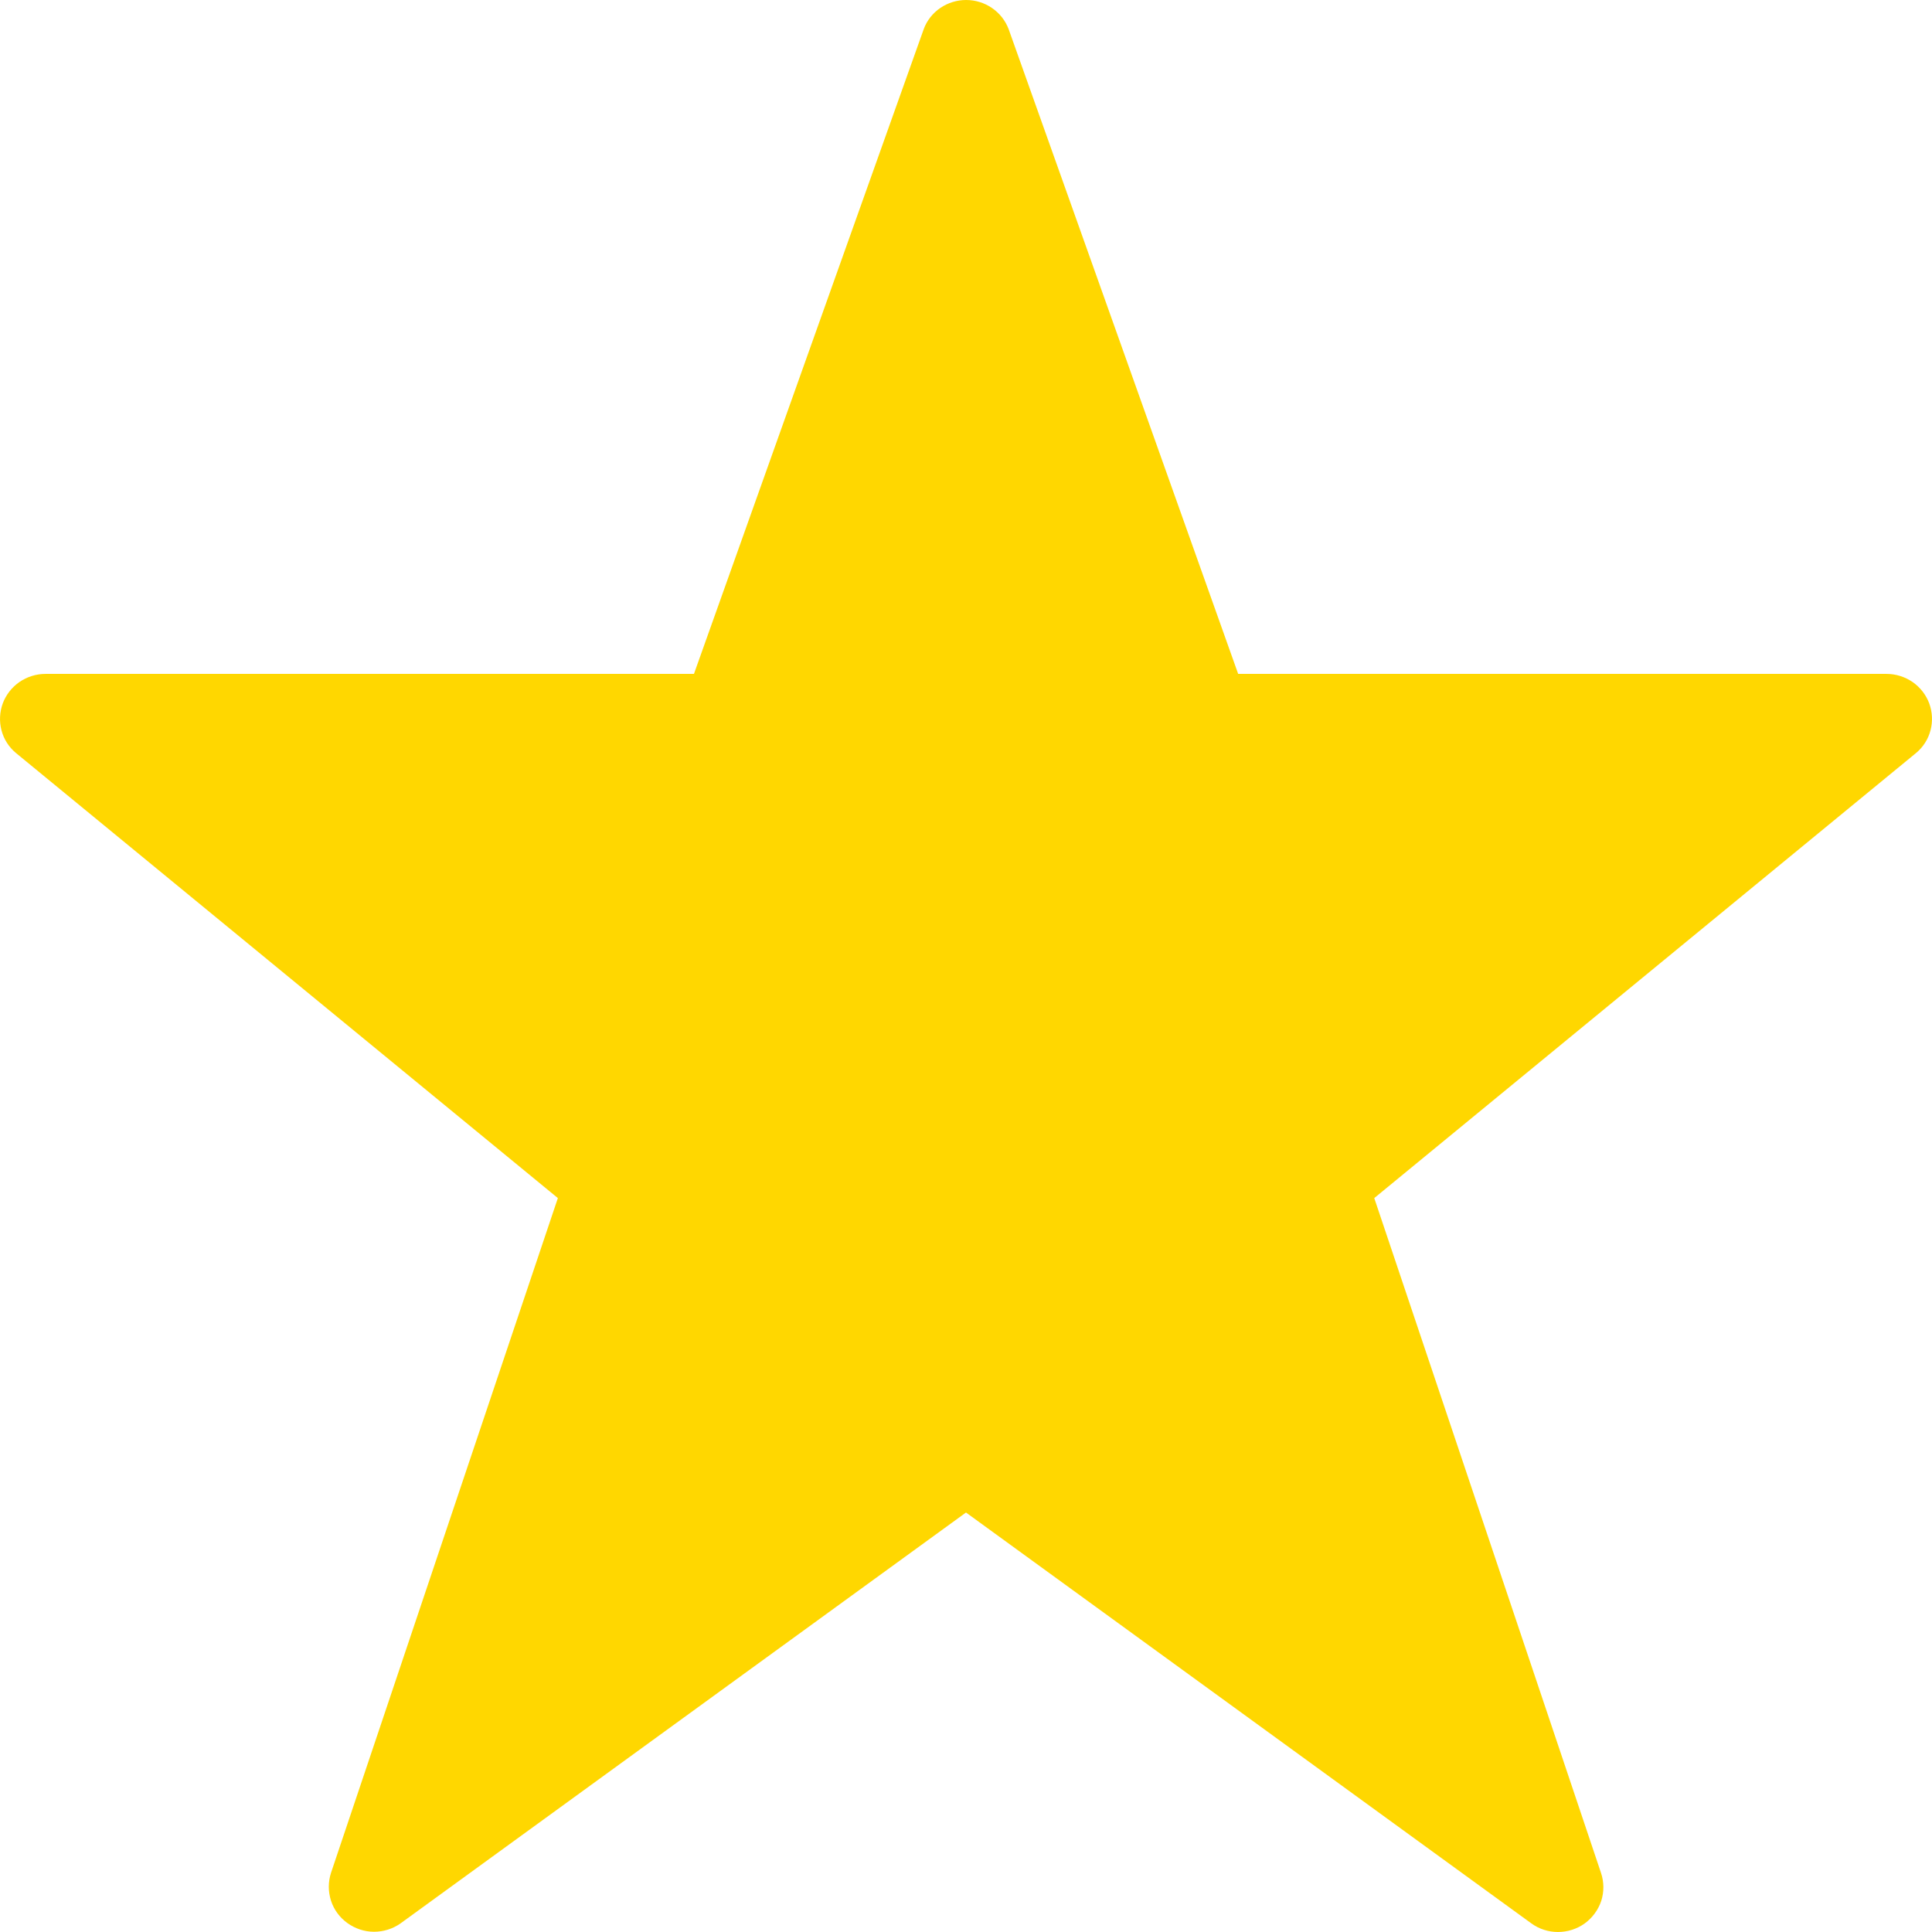 <svg width="16" height="16" viewBox="0 0 16 16" fill="none" xmlns="http://www.w3.org/2000/svg">
<path d="M7.65 0.241C7.676 0.17 7.724 0.109 7.787 0.066C7.85 0.023 7.925 0 8.001 0C8.078 0 8.152 0.023 8.215 0.066C8.278 0.109 8.326 0.17 8.353 0.241L10.254 5.581H15.624C15.701 5.581 15.776 5.605 15.839 5.648C15.902 5.692 15.95 5.753 15.977 5.825C16.003 5.896 16.007 5.974 15.988 6.047C15.969 6.121 15.927 6.187 15.868 6.236L11.381 9.922L13.259 15.511C13.284 15.585 13.285 15.666 13.261 15.742C13.236 15.817 13.188 15.882 13.124 15.929C13.06 15.975 12.982 16 12.902 16C12.823 16 12.745 15.975 12.681 15.928L8 12.526L3.318 15.928C3.253 15.974 3.176 15.998 3.097 15.998C3.018 15.998 2.941 15.972 2.877 15.926C2.813 15.88 2.765 15.815 2.741 15.74C2.717 15.665 2.717 15.585 2.741 15.511L4.62 9.922L0.132 6.236C0.073 6.187 0.031 6.121 0.012 6.047C-0.007 5.974 -0.003 5.896 0.023 5.825C0.05 5.753 0.098 5.692 0.161 5.648C0.224 5.605 0.299 5.581 0.376 5.581H5.747L7.65 0.241Z" fill="#FFD700"/>
</svg>
